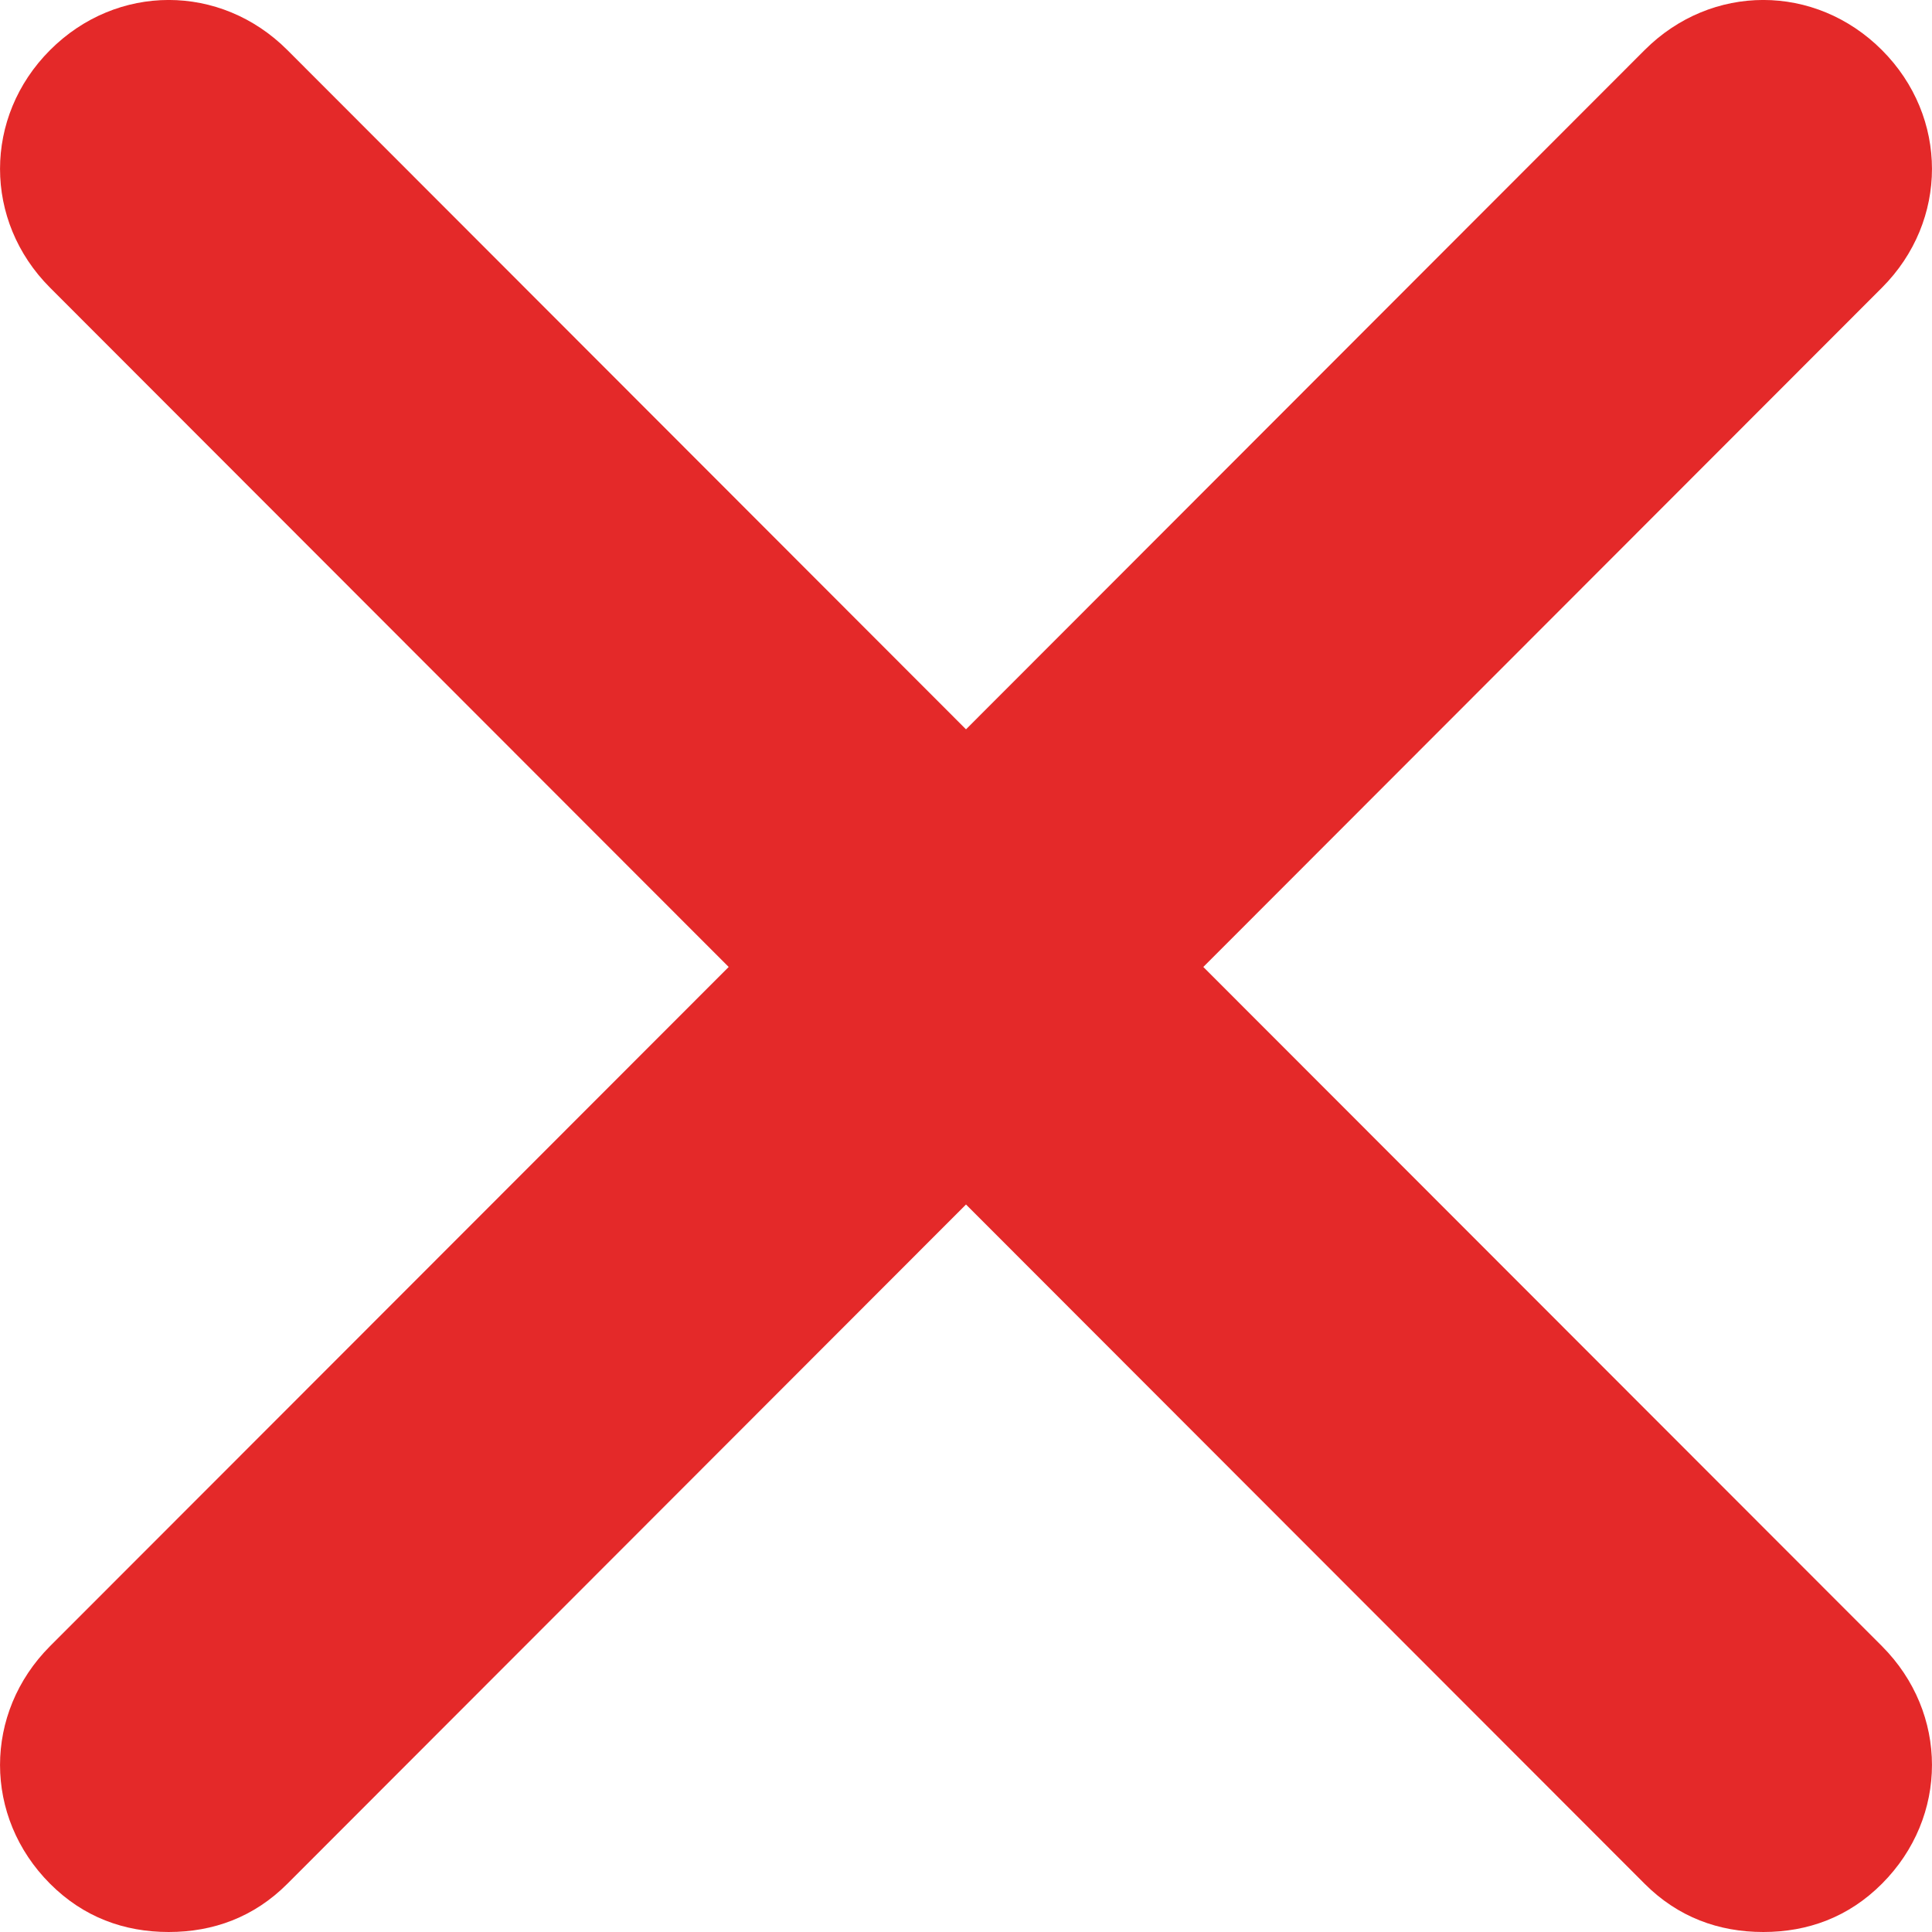 <svg width="18" height="18" viewBox="0 0 18 18" fill="none" xmlns="http://www.w3.org/2000/svg">
<path d="M17.534 15.337C18.155 15.96 18.155 16.928 17.534 17.55C17.223 17.862 16.843 18 16.428 18C16.013 18 15.633 17.862 15.322 17.55L9 11.222L2.678 17.55C2.367 17.862 1.987 18 1.572 18C1.157 18 0.777 17.862 0.466 17.55C-0.155 16.928 -0.155 15.96 0.466 15.337L6.789 9.009L0.466 2.68C-0.155 2.058 -0.155 1.089 0.466 0.467C1.088 -0.156 2.056 -0.156 2.678 0.467L9 6.795L15.322 0.467C15.944 -0.156 16.912 -0.156 17.534 0.467C18.155 1.089 18.155 2.058 17.534 2.68L11.211 9.009L17.534 15.337Z" fill="#E42929"/>
</svg>
